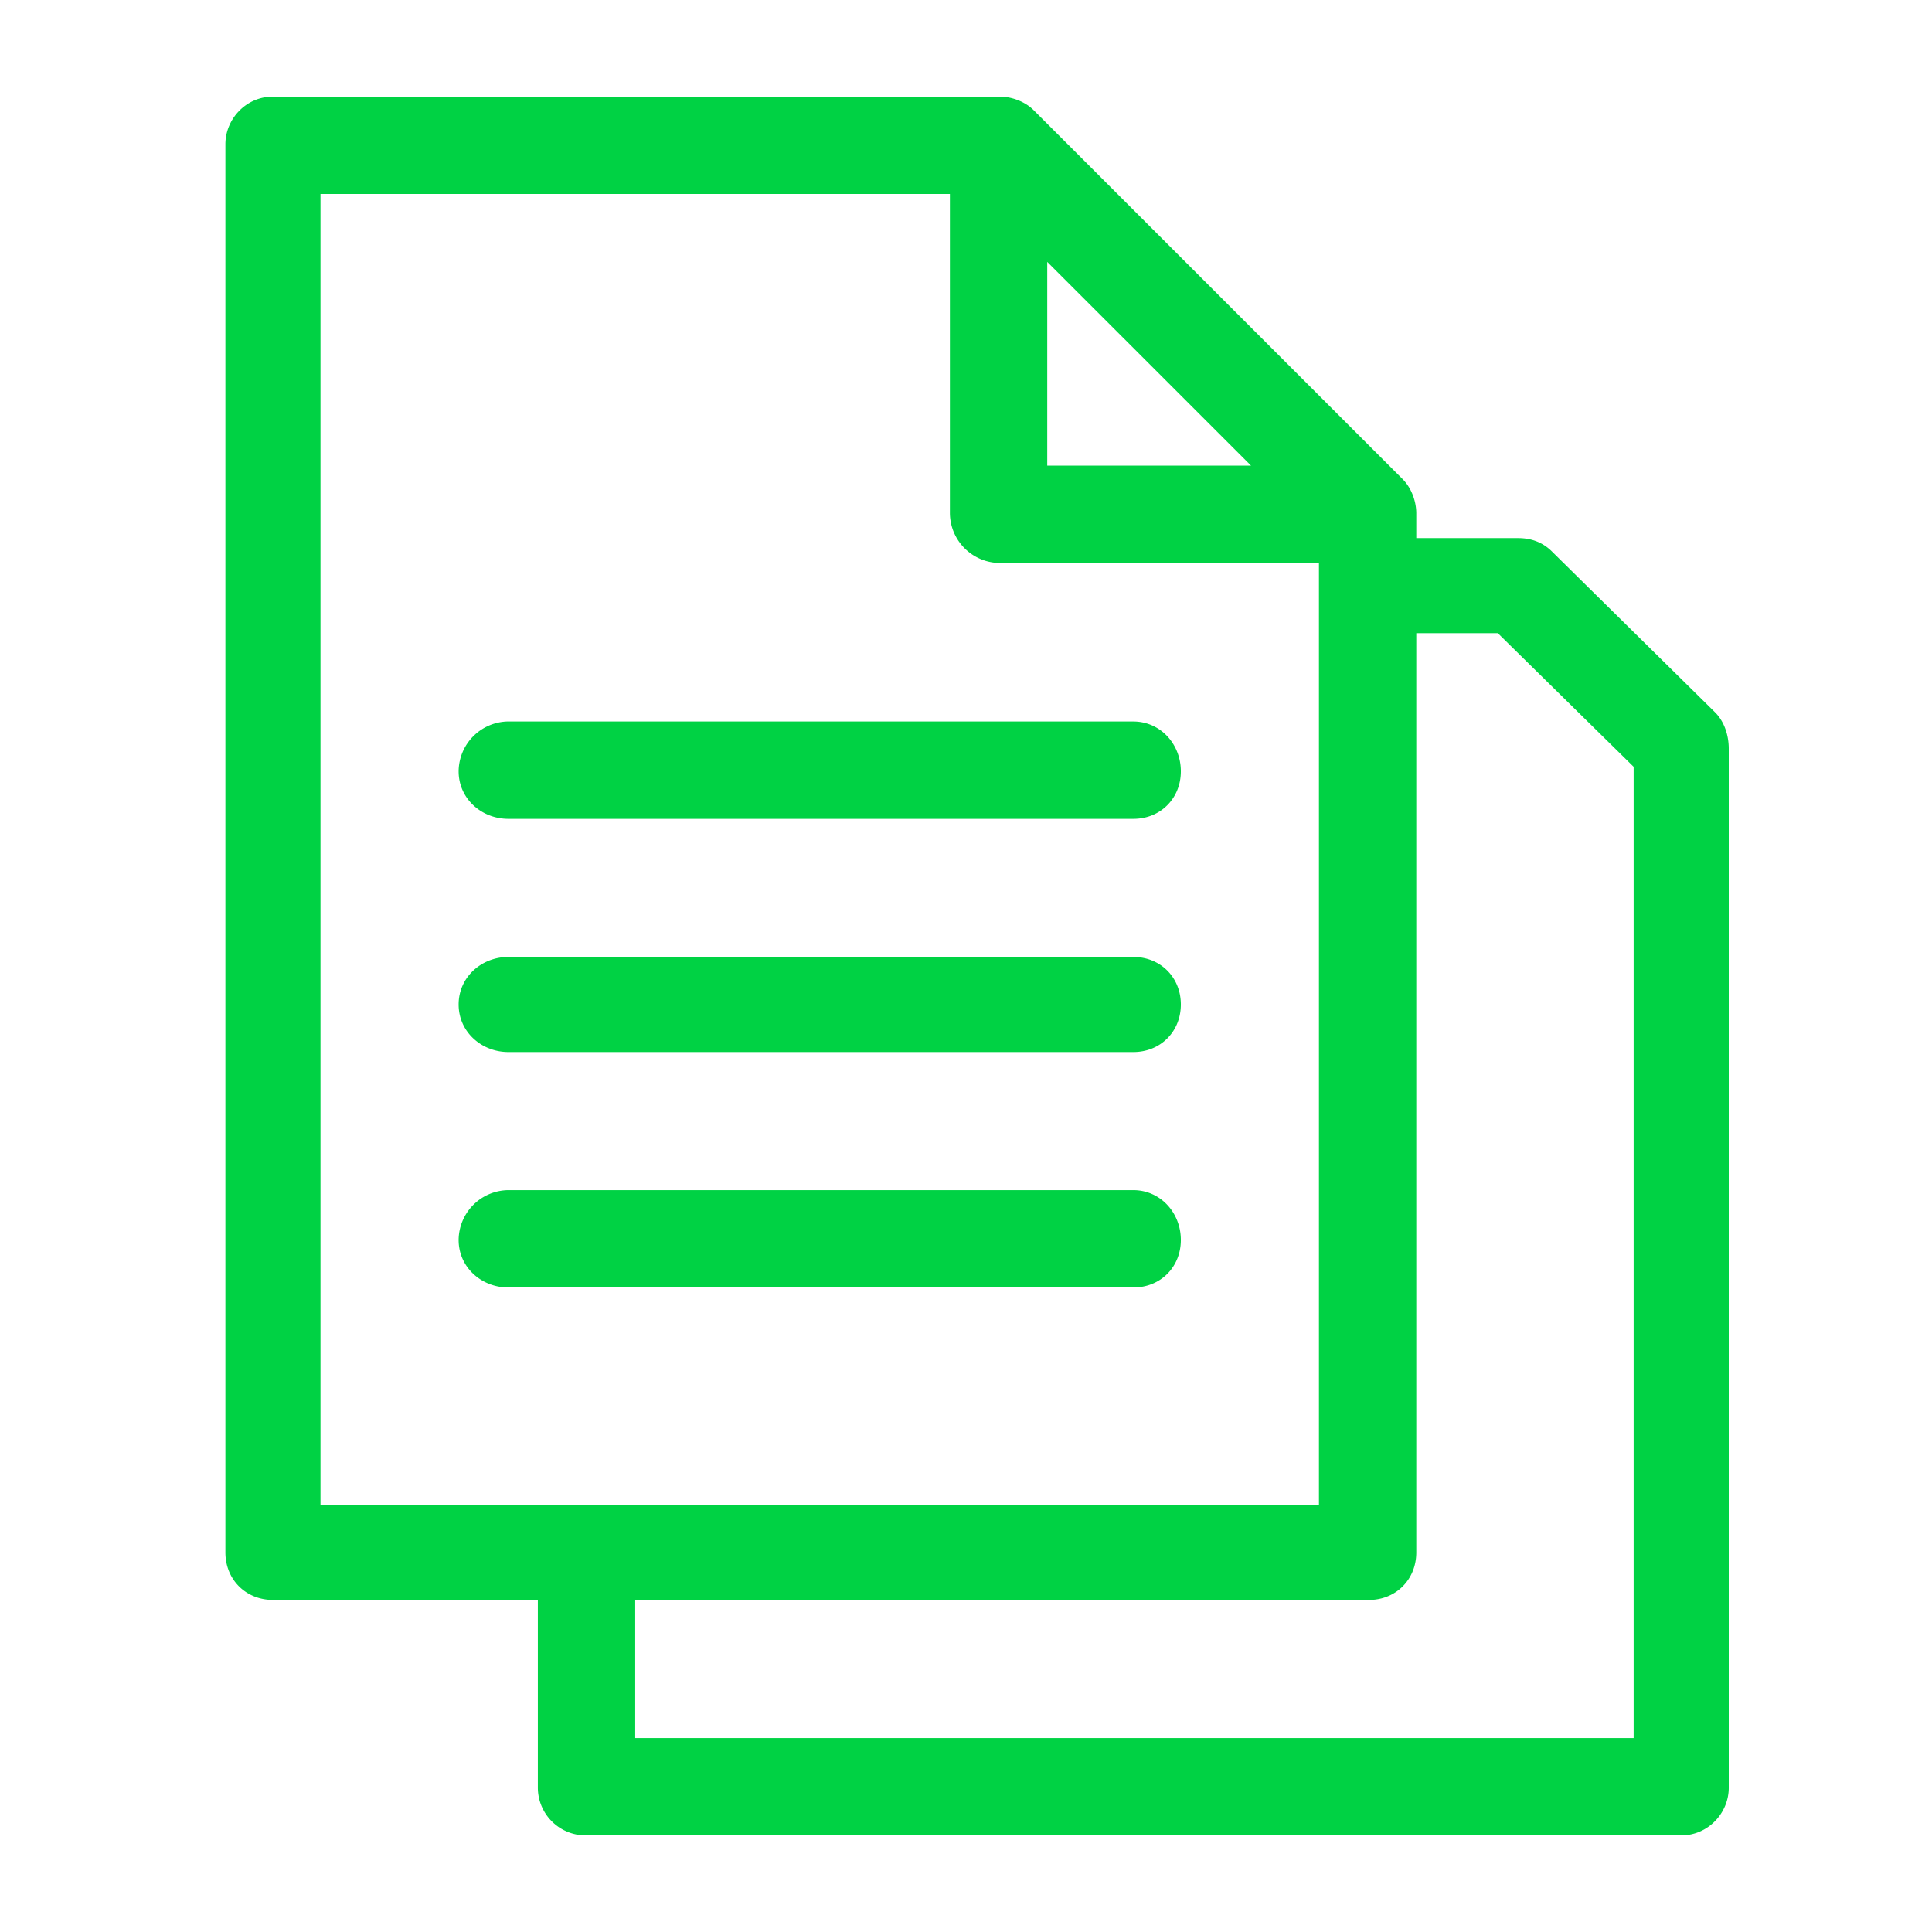 <svg viewBox="0 0 60 60" xmlns="http://www.w3.org/2000/svg" xmlns:xlink="http://www.w3.org/1999/xlink">
  <defs>
    <path d="M53.266 22.125c.28.281.422.703.422 1.125v32.273c0 .774-.633 1.477-1.477 1.477H18.18a1.485 1.485 0 0 1-1.477-1.477v-5.836H8.477c-.844 0-1.477-.632-1.477-1.476V4.477C7 3.703 7.633 3 8.477 3h22.57c.351 0 .773.14 1.055.422l11.46 11.46c.282.282.422.704.422 1.056v.773h3.164c.422 0 .774.14 1.055.422l5.063 4.992zM9.953 6.023v40.711h31.008v-29.25h-9.914a1.56 1.56 0 0 1-1.547-1.547V6.024H9.953zm22.57 2.11v6.328h6.329l-6.329-6.328zm18.211 45.844V23.813l-4.218-4.149h-2.532v28.547c0 .844-.632 1.477-1.476 1.477H19.727v4.289h31.007zm-15.539-31.57c.844 0 1.477.702 1.477 1.546 0 .844-.633 1.477-1.477 1.477H15.79c-.844 0-1.547-.633-1.547-1.477a1.56 1.56 0 0 1 1.547-1.547h19.406zm0 7.312c.844 0 1.477.633 1.477 1.476 0 .844-.633 1.477-1.477 1.477H15.79c-.844 0-1.547-.633-1.547-1.477 0-.843.703-1.476 1.547-1.476h19.406zm0 7.242c.844 0 1.477.703 1.477 1.547s-.633 1.476-1.477 1.476H15.79c-.844 0-1.547-.632-1.547-1.476a1.56 1.56 0 0 1 1.547-1.547h19.406z" id="a"/>
  </defs>
  <use fill="#00D244" xlink:href="#a"/>
</svg>
